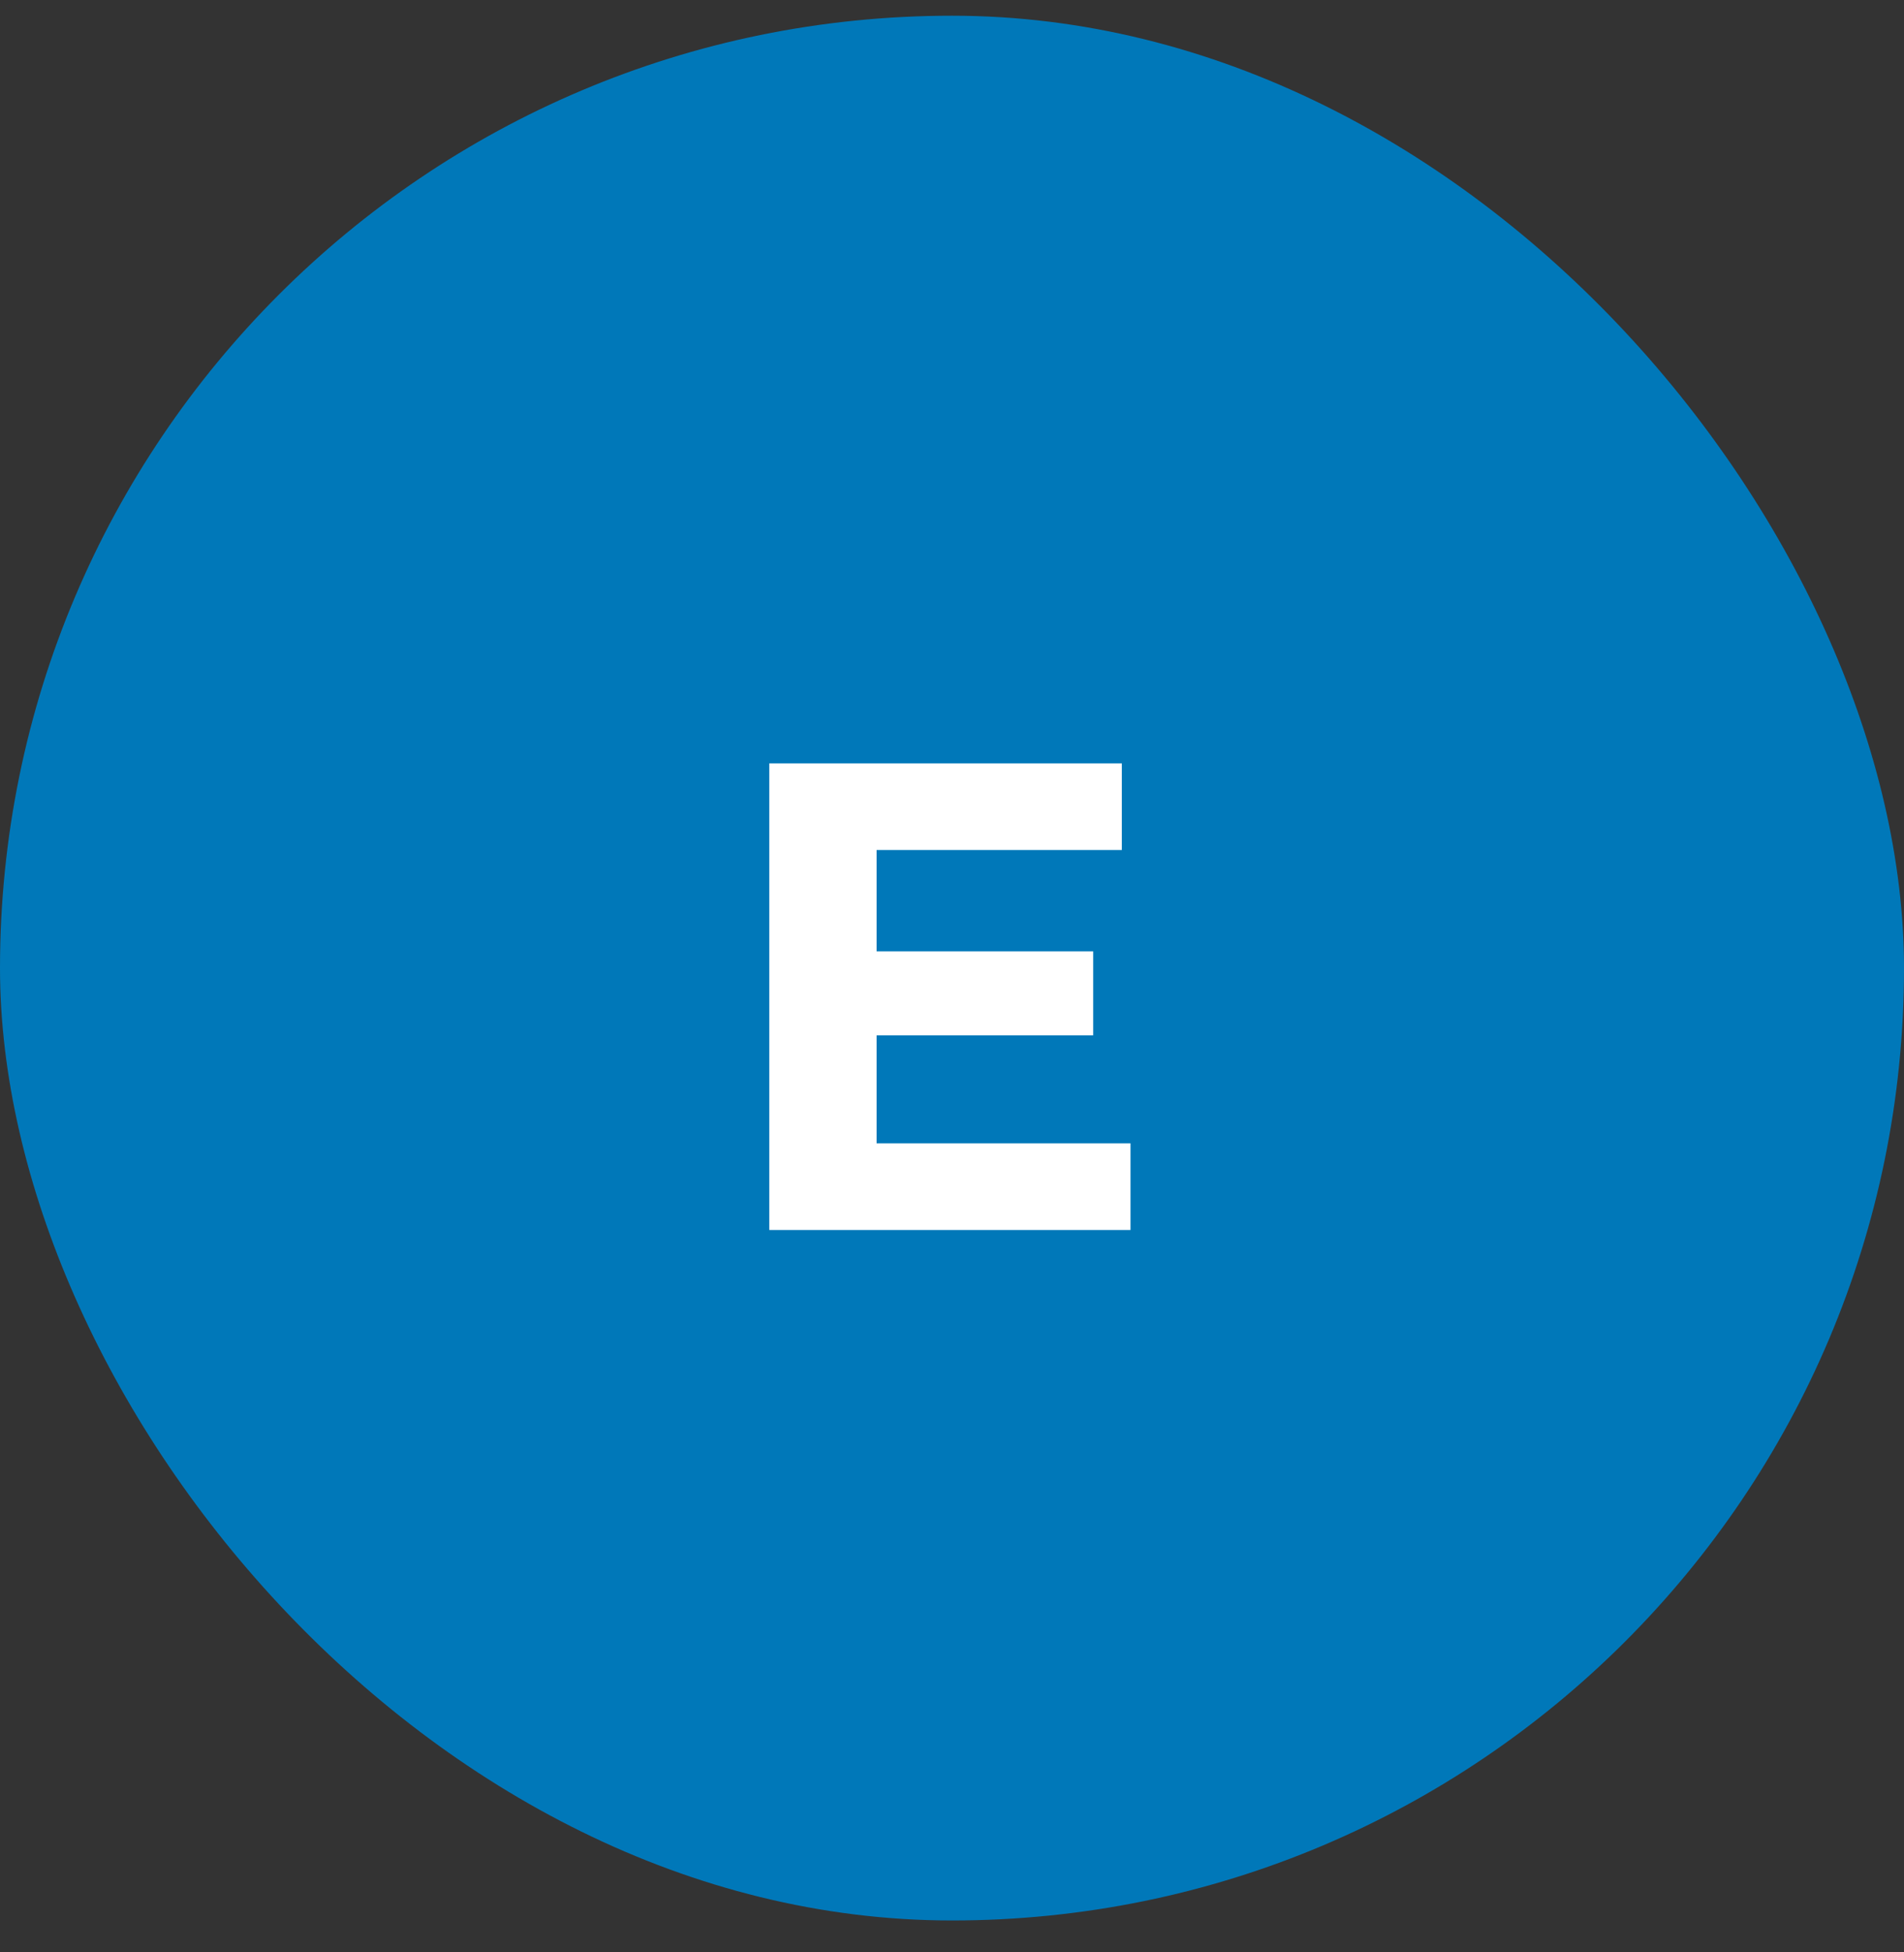 <svg xmlns="http://www.w3.org/2000/svg" fill="none" viewBox="0 0 40 41" height="41" width="40">
<rect x="0" y="0" width="40" height="41" fill="#333333" stroke="none"/>
<rect fill="#0078B9" rx="20" height="40" width="40" y="0.33"></rect>
<path fill="white" d="M18.248 19.978H22.966V21.742H18.248V19.978ZM18.416 24.01H23.75V25.83H16.162V16.03H23.568V17.85H18.416V24.01Z"></path>
</svg>
